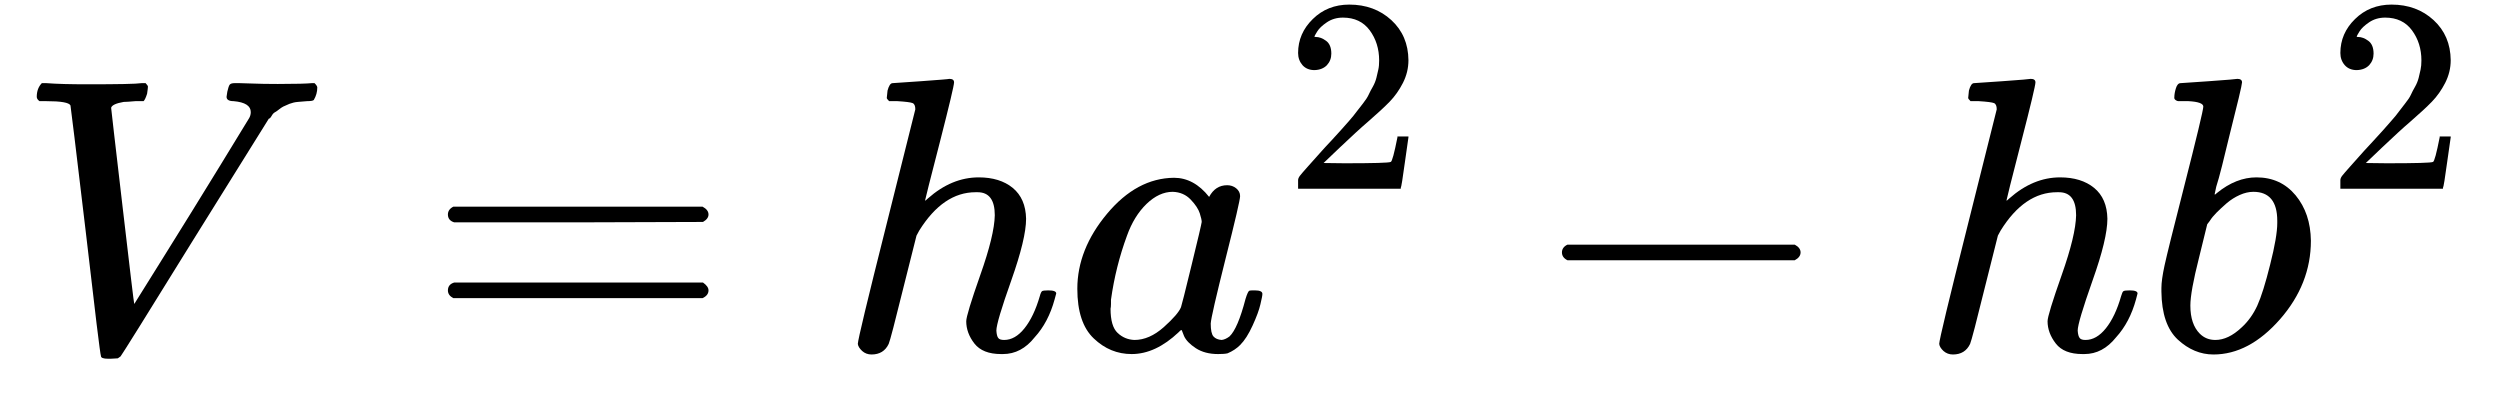 <svg xmlns="http://www.w3.org/2000/svg" xmlns:xlink="http://www.w3.org/1999/xlink" width="156" zoomAndPan="magnify" viewBox="0 0 116.88 18.75" height="25" preserveAspectRatio="xMidYMid meet" version="1.0"><path fill="#000000" d="M 1.66 4.531 C 1.66 4.262 1.742 4.051 1.898 3.891 L 2.102 3.891 C 2.613 3.93 3.254 3.945 4.023 3.945 C 5.465 3.945 6.312 3.93 6.57 3.891 L 6.754 3.891 C 6.824 3.965 6.863 4.02 6.863 4.055 C 6.863 4.094 6.852 4.203 6.824 4.387 C 6.766 4.57 6.711 4.684 6.66 4.734 L 6.277 4.734 C 6.008 4.758 5.824 4.77 5.727 4.77 C 5.371 4.832 5.176 4.922 5.141 5.043 C 5.141 5.07 5.316 6.598 5.672 9.637 C 6.027 12.672 6.207 14.203 6.223 14.227 L 7.559 12.086 C 8.449 10.66 9.34 9.223 10.23 7.77 C 11.121 6.32 11.578 5.57 11.605 5.52 C 11.652 5.434 11.676 5.344 11.676 5.246 C 11.676 4.953 11.41 4.781 10.871 4.734 C 10.652 4.734 10.543 4.664 10.543 4.531 C 10.543 4.52 10.555 4.441 10.578 4.293 C 10.617 4.125 10.652 4.012 10.688 3.965 C 10.727 3.914 10.805 3.891 10.926 3.891 C 10.949 3.891 11.023 3.891 11.145 3.891 C 11.27 3.891 11.477 3.898 11.77 3.91 C 12.062 3.922 12.453 3.93 12.941 3.93 C 13.781 3.93 14.312 3.914 14.535 3.891 L 14.66 3.891 C 14.746 3.977 14.789 4.043 14.789 4.094 C 14.789 4.301 14.734 4.496 14.625 4.68 C 14.59 4.715 14.484 4.734 14.312 4.734 C 14.156 4.746 14.008 4.758 13.875 4.77 C 13.738 4.781 13.613 4.812 13.488 4.859 C 13.367 4.91 13.27 4.953 13.195 4.988 C 13.125 5.027 13.051 5.074 12.977 5.137 C 12.902 5.195 12.844 5.238 12.793 5.262 C 12.746 5.289 12.695 5.344 12.648 5.43 C 12.598 5.516 12.555 5.555 12.52 5.555 L 8.984 11.227 C 6.789 14.777 5.652 16.594 5.582 16.68 C 5.543 16.703 5.5 16.734 5.453 16.77 L 5.121 16.789 L 4.996 16.789 C 4.773 16.789 4.664 16.746 4.664 16.66 C 4.629 16.59 4.391 14.637 3.949 10.809 C 3.488 6.93 3.25 4.973 3.238 4.934 C 3.176 4.801 2.797 4.734 2.102 4.734 L 1.789 4.734 C 1.703 4.672 1.66 4.605 1.66 4.531 Z M 1.66 4.531 " fill-opacity="1" fill-rule="nonzero"/><path fill="#000000" d="M 20.902 10.039 C 20.902 9.879 20.988 9.758 21.156 9.672 L 32.82 9.672 C 33.004 9.77 33.098 9.891 33.098 10.039 C 33.098 10.172 33.012 10.289 32.84 10.387 L 27.016 10.406 L 21.195 10.406 C 21 10.344 20.902 10.223 20.902 10.039 Z M 20.902 13.59 C 20.902 13.406 21 13.281 21.195 13.223 L 32.84 13.223 C 33.012 13.344 33.098 13.465 33.098 13.59 C 33.098 13.746 33.004 13.867 32.82 13.953 L 21.156 13.953 C 20.988 13.867 20.902 13.746 20.902 13.59 Z M 20.902 13.59 " fill-opacity="1" fill-rule="nonzero"/><path fill="#000000" d="M 41.715 3.891 C 41.727 3.891 42.168 3.859 43.035 3.801 C 43.902 3.738 44.348 3.703 44.371 3.691 C 44.52 3.691 44.59 3.746 44.59 3.855 C 44.59 3.988 44.371 4.91 43.934 6.617 C 43.469 8.422 43.234 9.344 43.234 9.379 C 43.234 9.406 43.277 9.375 43.363 9.289 C 44.109 8.629 44.902 8.301 45.746 8.301 C 46.402 8.301 46.934 8.465 47.336 8.793 C 47.738 9.125 47.949 9.605 47.961 10.238 C 47.961 10.863 47.727 11.824 47.266 13.129 C 46.801 14.438 46.57 15.215 46.57 15.473 C 46.582 15.645 46.609 15.758 46.66 15.82 C 46.707 15.883 46.801 15.91 46.934 15.91 C 47.277 15.91 47.594 15.73 47.887 15.363 C 48.18 14.996 48.418 14.496 48.602 13.863 C 48.637 13.727 48.676 13.648 48.711 13.625 C 48.746 13.602 48.844 13.59 49.004 13.59 C 49.246 13.59 49.371 13.637 49.371 13.734 C 49.371 13.746 49.344 13.84 49.297 14.008 C 49.102 14.727 48.789 15.32 48.363 15.785 C 47.949 16.309 47.453 16.57 46.879 16.57 L 46.789 16.57 C 46.215 16.57 45.801 16.406 45.543 16.078 C 45.285 15.746 45.16 15.398 45.16 15.035 C 45.16 14.84 45.379 14.117 45.816 12.875 C 46.258 11.629 46.484 10.699 46.496 10.074 C 46.496 9.355 46.227 8.996 45.691 8.996 L 45.598 8.996 C 44.586 8.996 43.707 9.594 42.961 10.789 L 42.832 11.027 L 42.211 13.496 C 41.82 15.082 41.594 15.949 41.531 16.094 C 41.375 16.426 41.105 16.59 40.727 16.59 C 40.559 16.59 40.41 16.535 40.289 16.426 C 40.168 16.312 40.098 16.203 40.086 16.094 C 40.086 15.922 40.531 14.07 41.422 10.531 L 42.777 5.117 C 42.777 4.957 42.734 4.859 42.648 4.824 C 42.566 4.789 42.328 4.758 41.938 4.734 L 41.551 4.734 C 41.477 4.66 41.441 4.609 41.441 4.586 C 41.441 4.562 41.453 4.445 41.477 4.238 C 41.539 4.008 41.617 3.891 41.715 3.891 Z M 41.715 3.891 " fill-opacity="1" fill-rule="nonzero"/><path fill="#000000" d="M 50.359 13.516 C 50.359 12.281 50.824 11.113 51.75 10.004 C 52.68 8.891 53.723 8.332 54.883 8.32 C 55.504 8.32 56.055 8.617 56.527 9.215 C 56.723 8.848 57.004 8.668 57.371 8.668 C 57.531 8.668 57.672 8.715 57.793 8.812 C 57.914 8.91 57.977 9.031 57.977 9.18 C 57.977 9.336 57.75 10.312 57.297 12.105 C 56.848 13.898 56.613 14.91 56.602 15.145 C 56.602 15.449 56.645 15.648 56.73 15.746 C 56.816 15.844 56.945 15.898 57.113 15.91 C 57.227 15.898 57.348 15.844 57.48 15.746 C 57.738 15.504 57.988 14.918 58.23 13.992 C 58.305 13.746 58.367 13.617 58.414 13.605 C 58.438 13.594 58.5 13.59 58.598 13.59 L 58.672 13.59 C 58.902 13.59 59.02 13.645 59.02 13.754 C 59.02 13.824 58.988 13.992 58.926 14.246 C 58.867 14.504 58.746 14.832 58.562 15.234 C 58.379 15.637 58.184 15.941 57.977 16.148 C 57.816 16.309 57.621 16.438 57.391 16.535 C 57.293 16.559 57.145 16.57 56.949 16.57 C 56.535 16.57 56.188 16.48 55.906 16.297 C 55.625 16.113 55.441 15.922 55.355 15.73 L 55.246 15.453 C 55.234 15.441 55.211 15.449 55.176 15.473 C 55.148 15.496 55.125 15.52 55.102 15.547 C 54.379 16.23 53.648 16.57 52.902 16.57 C 52.23 16.57 51.641 16.328 51.129 15.84 C 50.613 15.352 50.359 14.574 50.359 13.516 Z M 56.18 10.387 C 56.18 10.312 56.152 10.18 56.09 9.984 C 56.027 9.789 55.887 9.574 55.668 9.344 C 55.449 9.113 55.168 8.988 54.824 8.977 C 54.398 8.977 53.988 9.168 53.598 9.543 C 53.207 9.922 52.902 10.418 52.684 11.027 C 52.328 11.992 52.078 12.992 51.934 14.027 C 51.934 14.062 51.934 14.129 51.934 14.227 C 51.934 14.324 51.926 14.398 51.914 14.449 C 51.914 14.996 52.023 15.375 52.246 15.582 C 52.465 15.789 52.727 15.898 53.031 15.91 C 53.496 15.91 53.953 15.711 54.406 15.309 C 54.855 14.906 55.125 14.594 55.211 14.375 C 55.234 14.324 55.398 13.672 55.703 12.418 C 56.012 11.16 56.168 10.484 56.18 10.387 Z M 56.18 10.387 " fill-opacity="1" fill-rule="nonzero"/><path fill="#000000" d="M 61.457 3.281 C 61.223 3.281 61.035 3.203 60.898 3.051 C 60.762 2.895 60.691 2.703 60.691 2.48 C 60.691 1.867 60.922 1.336 61.379 0.891 C 61.836 0.441 62.406 0.215 63.086 0.215 C 63.871 0.215 64.527 0.457 65.055 0.941 C 65.582 1.426 65.848 2.051 65.855 2.816 C 65.855 3.188 65.77 3.539 65.598 3.879 C 65.426 4.215 65.219 4.508 64.977 4.758 C 64.734 5.008 64.391 5.324 63.941 5.715 C 63.629 5.98 63.199 6.379 62.645 6.902 L 61.883 7.629 L 62.867 7.641 C 64.223 7.641 64.941 7.621 65.027 7.578 C 65.09 7.559 65.191 7.176 65.34 6.426 L 65.34 6.387 L 65.855 6.387 L 65.855 6.426 C 65.848 6.453 65.793 6.844 65.688 7.602 C 65.586 8.359 65.52 8.758 65.496 8.793 L 65.496 8.832 L 60.691 8.832 L 60.691 8.43 C 60.691 8.371 60.719 8.305 60.77 8.234 C 60.82 8.168 60.949 8.016 61.156 7.785 C 61.406 7.508 61.625 7.266 61.805 7.059 C 61.883 6.973 62.027 6.812 62.246 6.582 C 62.461 6.348 62.609 6.188 62.684 6.102 C 62.762 6.016 62.887 5.875 63.062 5.676 C 63.234 5.477 63.355 5.332 63.422 5.234 C 63.492 5.141 63.59 5.012 63.723 4.848 C 63.852 4.684 63.941 4.547 63.992 4.434 C 64.043 4.32 64.109 4.195 64.188 4.059 C 64.266 3.922 64.32 3.781 64.355 3.645 C 64.391 3.508 64.418 3.379 64.445 3.258 C 64.473 3.137 64.484 2.992 64.484 2.828 C 64.484 2.285 64.336 1.816 64.043 1.418 C 63.75 1.023 63.332 0.824 62.789 0.824 C 62.504 0.824 62.254 0.898 62.039 1.043 C 61.82 1.191 61.672 1.332 61.586 1.473 C 61.5 1.609 61.457 1.691 61.457 1.719 C 61.457 1.727 61.477 1.73 61.52 1.73 C 61.676 1.73 61.836 1.789 62 1.91 C 62.164 2.031 62.246 2.23 62.246 2.508 C 62.246 2.723 62.176 2.902 62.039 3.051 C 61.898 3.195 61.707 3.273 61.457 3.281 Z M 61.457 3.281 " fill-opacity="1" fill-rule="nonzero"/><path fill="#000000" d="M 73.039 12.051 C 73.039 12.051 73.039 11.973 73.039 11.812 C 73.039 11.656 73.125 11.531 73.297 11.449 L 83.934 11.449 C 84.117 11.547 84.207 11.668 84.207 11.812 C 84.207 11.961 84.117 12.082 83.934 12.18 L 73.297 12.18 C 73.125 12.094 73.039 11.973 73.039 11.812 Z M 73.039 12.051 " fill-opacity="1" fill-rule="nonzero"/><path fill="#000000" d="M 92.324 3.891 C 92.336 3.891 92.777 3.859 93.645 3.801 C 94.508 3.738 94.953 3.703 94.98 3.691 C 95.125 3.691 95.199 3.746 95.199 3.855 C 95.199 3.988 94.98 4.91 94.539 6.617 C 94.074 8.422 93.844 9.344 93.844 9.379 C 93.844 9.406 93.887 9.375 93.973 9.289 C 94.719 8.629 95.512 8.301 96.352 8.301 C 97.012 8.301 97.543 8.465 97.945 8.793 C 98.348 9.125 98.555 9.605 98.566 10.238 C 98.566 10.863 98.336 11.824 97.871 13.129 C 97.41 14.438 97.176 15.215 97.176 15.473 C 97.188 15.645 97.219 15.758 97.27 15.82 C 97.316 15.883 97.41 15.91 97.543 15.91 C 97.883 15.91 98.203 15.73 98.496 15.363 C 98.789 14.996 99.027 14.496 99.207 13.863 C 99.246 13.727 99.281 13.648 99.32 13.625 C 99.355 13.602 99.453 13.59 99.613 13.59 C 99.855 13.59 99.977 13.637 99.977 13.734 C 99.977 13.746 99.953 13.84 99.906 14.008 C 99.711 14.727 99.398 15.32 98.973 15.785 C 98.555 16.309 98.062 16.57 97.488 16.57 L 97.395 16.57 C 96.824 16.57 96.406 16.406 96.152 16.078 C 95.895 15.746 95.766 15.398 95.766 15.035 C 95.766 14.84 95.988 14.117 96.426 12.875 C 96.867 11.629 97.09 10.699 97.102 10.074 C 97.102 9.355 96.836 8.996 96.297 8.996 L 96.207 8.996 C 95.191 8.996 94.312 9.594 93.57 10.789 L 93.441 11.027 L 92.82 13.496 C 92.43 15.082 92.203 15.949 92.141 16.094 C 91.984 16.426 91.715 16.59 91.336 16.59 C 91.164 16.59 91.02 16.535 90.895 16.426 C 90.773 16.312 90.707 16.203 90.695 16.094 C 90.695 15.922 91.141 14.07 92.031 10.531 L 93.387 5.117 C 93.387 4.957 93.344 4.859 93.258 4.824 C 93.172 4.789 92.934 4.758 92.543 4.734 L 92.16 4.734 C 92.086 4.66 92.051 4.609 92.051 4.586 C 92.051 4.562 92.062 4.445 92.086 4.238 C 92.148 4.008 92.227 3.891 92.324 3.891 Z M 92.324 3.891 " fill-opacity="1" fill-rule="nonzero"/><path fill="#000000" d="M 101.699 4.551 C 101.699 4.43 101.723 4.289 101.773 4.129 C 101.82 3.973 101.895 3.891 101.992 3.891 C 102.004 3.891 102.445 3.859 103.309 3.801 C 104.176 3.738 104.621 3.703 104.648 3.691 C 104.793 3.691 104.867 3.746 104.867 3.855 C 104.867 3.965 104.66 4.836 104.246 6.473 C 104.148 6.887 104.043 7.312 103.934 7.75 C 103.824 8.191 103.73 8.52 103.66 8.738 L 103.586 9.086 C 103.586 9.125 103.621 9.105 103.695 9.031 C 104.293 8.543 104.91 8.301 105.543 8.301 C 106.301 8.301 106.91 8.582 107.375 9.141 C 107.84 9.703 108.078 10.41 108.09 11.266 C 108.09 12.617 107.605 13.844 106.645 14.941 C 105.68 16.039 104.641 16.59 103.531 16.59 C 102.918 16.59 102.363 16.355 101.863 15.895 C 101.363 15.43 101.105 14.68 101.094 13.645 L 101.094 13.477 C 101.094 13.223 101.145 12.867 101.242 12.418 C 101.34 11.965 101.637 10.766 102.137 8.812 C 102.75 6.41 103.055 5.137 103.055 4.988 C 103.055 4.844 102.82 4.758 102.359 4.734 C 102.297 4.734 102.25 4.734 102.211 4.734 L 102.121 4.734 C 102 4.734 101.918 4.734 101.883 4.734 C 101.844 4.734 101.805 4.715 101.754 4.68 C 101.707 4.641 101.688 4.598 101.699 4.551 Z M 106.516 10.441 L 106.516 10.332 C 106.516 9.43 106.141 8.977 105.398 8.977 C 105.191 8.977 104.977 9.027 104.758 9.125 C 104.539 9.223 104.336 9.352 104.152 9.508 C 103.969 9.668 103.812 9.812 103.676 9.949 C 103.543 10.082 103.434 10.215 103.348 10.352 L 103.238 10.496 L 102.852 12.07 C 102.586 13.117 102.449 13.863 102.449 14.301 C 102.449 14.887 102.598 15.324 102.891 15.617 C 103.086 15.812 103.328 15.91 103.621 15.91 C 104.023 15.91 104.434 15.715 104.848 15.324 C 105.152 15.047 105.398 14.703 105.582 14.301 C 105.766 13.898 105.965 13.258 106.184 12.379 C 106.406 11.504 106.516 10.855 106.516 10.441 Z M 106.516 10.441 " fill-opacity="1" fill-rule="nonzero"/><path fill="#000000" d="M 110.234 3.281 C 110 3.281 109.812 3.203 109.676 3.051 C 109.539 2.895 109.469 2.703 109.469 2.48 C 109.469 1.867 109.699 1.336 110.156 0.891 C 110.613 0.441 111.184 0.215 111.863 0.215 C 112.648 0.215 113.305 0.457 113.832 0.941 C 114.359 1.426 114.625 2.051 114.633 2.816 C 114.633 3.188 114.547 3.539 114.375 3.879 C 114.203 4.215 113.996 4.508 113.754 4.758 C 113.512 5.008 113.168 5.324 112.719 5.715 C 112.406 5.98 111.977 6.379 111.422 6.902 L 110.66 7.629 L 111.645 7.641 C 113 7.641 113.719 7.621 113.805 7.578 C 113.867 7.559 113.969 7.176 114.117 6.426 L 114.117 6.387 L 114.633 6.387 L 114.633 6.426 C 114.625 6.453 114.57 6.844 114.465 7.602 C 114.363 8.359 114.297 8.758 114.27 8.793 L 114.27 8.832 L 109.469 8.832 L 109.469 8.43 C 109.469 8.371 109.496 8.305 109.547 8.234 C 109.598 8.168 109.727 8.016 109.934 7.785 C 110.184 7.508 110.402 7.266 110.582 7.059 C 110.66 6.973 110.805 6.812 111.023 6.582 C 111.238 6.348 111.383 6.188 111.461 6.102 C 111.539 6.016 111.664 5.875 111.836 5.676 C 112.012 5.477 112.133 5.332 112.199 5.234 C 112.27 5.141 112.367 5.012 112.496 4.848 C 112.629 4.684 112.719 4.547 112.77 4.434 C 112.82 4.32 112.887 4.195 112.965 4.059 C 113.043 3.922 113.098 3.781 113.133 3.645 C 113.168 3.508 113.195 3.379 113.223 3.258 C 113.25 3.137 113.262 2.992 113.262 2.828 C 113.262 2.285 113.113 1.816 112.82 1.418 C 112.527 1.023 112.109 0.824 111.566 0.824 C 111.281 0.824 111.031 0.898 110.816 1.043 C 110.598 1.191 110.449 1.332 110.363 1.473 C 110.277 1.609 110.234 1.691 110.234 1.719 C 110.234 1.727 110.254 1.73 110.297 1.73 C 110.453 1.73 110.613 1.789 110.777 1.91 C 110.941 2.031 111.023 2.23 111.023 2.508 C 111.023 2.723 110.953 2.902 110.816 3.051 C 110.676 3.195 110.484 3.273 110.234 3.281 Z M 110.234 3.281 " fill-opacity="1" fill-rule="nonzero"/></svg>